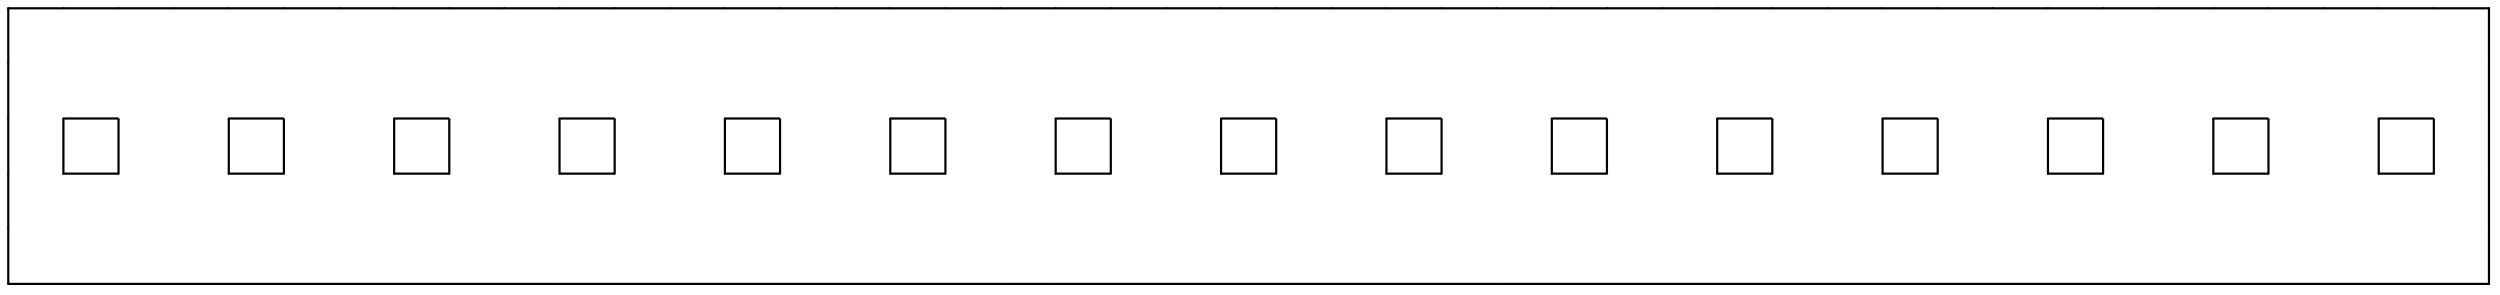 <svg version="1.1"
 xmlns="http://www.w3.org/2000/svg"
 xmlns:xlink="http://www.w3.org/1999/xlink" 
 width="907px" height="107px"
>

<!-- args used: -white -A 45 5 1:0 0 0 0 0 0 0 0 0 0 0 0 0 0 0 0 0 0 0 0 0 0 0 0 0 0 0 0 0 0 0 0 0 0 0 0 0 0 0 0 0 0 0 0 0 0 0 0 0 0 0 0 0 0 0 0 0 0 0 0 0 0 0 0 0 0 0 0 0 0 0 0 0 0 0 0 0 0 0 0 0 0 0 0 0 0 0 0 0 0 0 - 0 0 - 0 0 - 0 0 - 0 0 - 0 0 - 0 0 - 0 0 - 0 0 - 0 0 - 0 0 - 0 0 - 0 0 - 0 0 - 0 0 - 0 0 0 0 0 0 0 0 0 0 0 0 0 0 0 0 0 0 0 0 0 0 0 0 0 0 0 0 0 0 0 0 0 0 0 0 0 0 0 0 0 0 0 0 0 0 0 0 0 0 0 0 0 0 0 0 0 0 0 0 0 0 0 0 0 0 0 0 0 0 0 0 0 0 0 0 0 0 0 0 0 0 0 0 0 0 0 0 0 0 0  -->
<!--

Box for not set puzzle

-->
<symbol id="0ae7e012-8113-4ea0-b72b-416d8b621526box_-2">
<path d="M21 1 L1 1 L1 21 L21 21 Z" stroke="gray" stroke-width=".008"  fill-opacity="0" />
</symbol>
<!--

thicker border lines for Box

-->
<symbol id="0ae7e012-8113-4ea0-b72b-416d8b621526line_1">	<line x1="21" y1="1" x2="21" y2="1" style="stroke-linecap:round;stroke:black;stroke-width:.8" />	</symbol>
<symbol id="0ae7e012-8113-4ea0-b72b-416d8b621526line_2">	<line x1="21" y1="1" x2="21" y2="21" style="stroke-linecap:round;stroke:black;stroke-width:.8" />	</symbol>
<symbol id="0ae7e012-8113-4ea0-b72b-416d8b621526line_3">	<line x1="21" y1="21" x2="21" y2="21" style="stroke-linecap:round;stroke:black;stroke-width:.8" />	</symbol>
<symbol id="0ae7e012-8113-4ea0-b72b-416d8b621526line_4">	<line x1="21" y1="21" x2="21" y2="1" style="stroke-linecap:round;stroke:black;stroke-width:.8" />	</symbol>
<symbol id="0ae7e012-8113-4ea0-b72b-416d8b621526line_5">	<line x1="21" y1="1" x2="1" y2="1" style="stroke-linecap:round;stroke:black;stroke-width:.8" />	</symbol>
<symbol id="0ae7e012-8113-4ea0-b72b-416d8b621526line_6">	<line x1="1" y1="1" x2="1" y2="21" style="stroke-linecap:round;stroke:black;stroke-width:.8" />	</symbol>
<symbol id="0ae7e012-8113-4ea0-b72b-416d8b621526line_7">	<line x1="1" y1="21" x2="21" y2="21" style="stroke-linecap:round;stroke:black;stroke-width:.8" />	</symbol>
<symbol id="0ae7e012-8113-4ea0-b72b-416d8b621526line_8">	<line x1="1" y1="1" x2="1" y2="1" style="stroke-linecap:round;stroke:black;stroke-width:.8" />	</symbol>
<symbol id="0ae7e012-8113-4ea0-b72b-416d8b621526line_9">	<line x1="1" y1="1" x2="21" y2="1" style="stroke-linecap:round;stroke:black;stroke-width:.8" />	</symbol>
<!--

Box_0 2 definitions

-->
<symbol id="0ae7e012-8113-4ea0-b72b-416d8b621526box_0">
<path d="M21 1 L1 1 L1 21 L21 21 Z" style="fill:#FFFFFF;stroke-width:.008;stroke:lightgray" />
</symbol>


<g transform="scale(1.0) translate(2,2) " >

<use x="0" y="80" xlink:href="#origin" />
<!--

now we use the box and set it to xy position
we start to paint with boxes with y==0 first!
we define animation for a puzzle, based on puzzleNbr!

-->
<use x="0" y="80" xlink:href="#0ae7e012-8113-4ea0-b72b-416d8b621526box_0" />
<use x="0" y="80" xlink:href="#0ae7e012-8113-4ea0-b72b-416d8b621526line_6" />
<use x="0" y="80" xlink:href="#0ae7e012-8113-4ea0-b72b-416d8b621526line_7" />
<use x="20" y="80" xlink:href="#0ae7e012-8113-4ea0-b72b-416d8b621526box_0" />
<use x="20" y="80" xlink:href="#0ae7e012-8113-4ea0-b72b-416d8b621526line_7" />
<use x="40" y="80" xlink:href="#0ae7e012-8113-4ea0-b72b-416d8b621526box_0" />
<use x="40" y="80" xlink:href="#0ae7e012-8113-4ea0-b72b-416d8b621526line_7" />
<use x="60" y="80" xlink:href="#0ae7e012-8113-4ea0-b72b-416d8b621526box_0" />
<use x="60" y="80" xlink:href="#0ae7e012-8113-4ea0-b72b-416d8b621526line_7" />
<use x="80" y="80" xlink:href="#0ae7e012-8113-4ea0-b72b-416d8b621526box_0" />
<use x="80" y="80" xlink:href="#0ae7e012-8113-4ea0-b72b-416d8b621526line_7" />
<use x="100" y="80" xlink:href="#0ae7e012-8113-4ea0-b72b-416d8b621526box_0" />
<use x="100" y="80" xlink:href="#0ae7e012-8113-4ea0-b72b-416d8b621526line_7" />
<use x="120" y="80" xlink:href="#0ae7e012-8113-4ea0-b72b-416d8b621526box_0" />
<use x="120" y="80" xlink:href="#0ae7e012-8113-4ea0-b72b-416d8b621526line_7" />
<use x="140" y="80" xlink:href="#0ae7e012-8113-4ea0-b72b-416d8b621526box_0" />
<use x="140" y="80" xlink:href="#0ae7e012-8113-4ea0-b72b-416d8b621526line_7" />
<use x="160" y="80" xlink:href="#0ae7e012-8113-4ea0-b72b-416d8b621526box_0" />
<use x="160" y="80" xlink:href="#0ae7e012-8113-4ea0-b72b-416d8b621526line_7" />
<use x="180" y="80" xlink:href="#0ae7e012-8113-4ea0-b72b-416d8b621526box_0" />
<use x="180" y="80" xlink:href="#0ae7e012-8113-4ea0-b72b-416d8b621526line_7" />
<use x="200" y="80" xlink:href="#0ae7e012-8113-4ea0-b72b-416d8b621526box_0" />
<use x="200" y="80" xlink:href="#0ae7e012-8113-4ea0-b72b-416d8b621526line_7" />
<use x="220" y="80" xlink:href="#0ae7e012-8113-4ea0-b72b-416d8b621526box_0" />
<use x="220" y="80" xlink:href="#0ae7e012-8113-4ea0-b72b-416d8b621526line_7" />
<use x="240" y="80" xlink:href="#0ae7e012-8113-4ea0-b72b-416d8b621526box_0" />
<use x="240" y="80" xlink:href="#0ae7e012-8113-4ea0-b72b-416d8b621526line_7" />
<use x="260" y="80" xlink:href="#0ae7e012-8113-4ea0-b72b-416d8b621526box_0" />
<use x="260" y="80" xlink:href="#0ae7e012-8113-4ea0-b72b-416d8b621526line_7" />
<use x="280" y="80" xlink:href="#0ae7e012-8113-4ea0-b72b-416d8b621526box_0" />
<use x="280" y="80" xlink:href="#0ae7e012-8113-4ea0-b72b-416d8b621526line_7" />
<use x="300" y="80" xlink:href="#0ae7e012-8113-4ea0-b72b-416d8b621526box_0" />
<use x="300" y="80" xlink:href="#0ae7e012-8113-4ea0-b72b-416d8b621526line_7" />
<use x="320" y="80" xlink:href="#0ae7e012-8113-4ea0-b72b-416d8b621526box_0" />
<use x="320" y="80" xlink:href="#0ae7e012-8113-4ea0-b72b-416d8b621526line_7" />
<use x="340" y="80" xlink:href="#0ae7e012-8113-4ea0-b72b-416d8b621526box_0" />
<use x="340" y="80" xlink:href="#0ae7e012-8113-4ea0-b72b-416d8b621526line_7" />
<use x="360" y="80" xlink:href="#0ae7e012-8113-4ea0-b72b-416d8b621526box_0" />
<use x="360" y="80" xlink:href="#0ae7e012-8113-4ea0-b72b-416d8b621526line_7" />
<use x="380" y="80" xlink:href="#0ae7e012-8113-4ea0-b72b-416d8b621526box_0" />
<use x="380" y="80" xlink:href="#0ae7e012-8113-4ea0-b72b-416d8b621526line_7" />
<use x="400" y="80" xlink:href="#0ae7e012-8113-4ea0-b72b-416d8b621526box_0" />
<use x="400" y="80" xlink:href="#0ae7e012-8113-4ea0-b72b-416d8b621526line_7" />
<use x="420" y="80" xlink:href="#0ae7e012-8113-4ea0-b72b-416d8b621526box_0" />
<use x="420" y="80" xlink:href="#0ae7e012-8113-4ea0-b72b-416d8b621526line_7" />
<use x="440" y="80" xlink:href="#0ae7e012-8113-4ea0-b72b-416d8b621526box_0" />
<use x="440" y="80" xlink:href="#0ae7e012-8113-4ea0-b72b-416d8b621526line_7" />
<use x="460" y="80" xlink:href="#0ae7e012-8113-4ea0-b72b-416d8b621526box_0" />
<use x="460" y="80" xlink:href="#0ae7e012-8113-4ea0-b72b-416d8b621526line_7" />
<use x="480" y="80" xlink:href="#0ae7e012-8113-4ea0-b72b-416d8b621526box_0" />
<use x="480" y="80" xlink:href="#0ae7e012-8113-4ea0-b72b-416d8b621526line_7" />
<use x="500" y="80" xlink:href="#0ae7e012-8113-4ea0-b72b-416d8b621526box_0" />
<use x="500" y="80" xlink:href="#0ae7e012-8113-4ea0-b72b-416d8b621526line_7" />
<use x="520" y="80" xlink:href="#0ae7e012-8113-4ea0-b72b-416d8b621526box_0" />
<use x="520" y="80" xlink:href="#0ae7e012-8113-4ea0-b72b-416d8b621526line_7" />
<use x="540" y="80" xlink:href="#0ae7e012-8113-4ea0-b72b-416d8b621526box_0" />
<use x="540" y="80" xlink:href="#0ae7e012-8113-4ea0-b72b-416d8b621526line_7" />
<use x="560" y="80" xlink:href="#0ae7e012-8113-4ea0-b72b-416d8b621526box_0" />
<use x="560" y="80" xlink:href="#0ae7e012-8113-4ea0-b72b-416d8b621526line_7" />
<use x="580" y="80" xlink:href="#0ae7e012-8113-4ea0-b72b-416d8b621526box_0" />
<use x="580" y="80" xlink:href="#0ae7e012-8113-4ea0-b72b-416d8b621526line_7" />
<use x="600" y="80" xlink:href="#0ae7e012-8113-4ea0-b72b-416d8b621526box_0" />
<use x="600" y="80" xlink:href="#0ae7e012-8113-4ea0-b72b-416d8b621526line_7" />
<use x="620" y="80" xlink:href="#0ae7e012-8113-4ea0-b72b-416d8b621526box_0" />
<use x="620" y="80" xlink:href="#0ae7e012-8113-4ea0-b72b-416d8b621526line_7" />
<use x="640" y="80" xlink:href="#0ae7e012-8113-4ea0-b72b-416d8b621526box_0" />
<use x="640" y="80" xlink:href="#0ae7e012-8113-4ea0-b72b-416d8b621526line_7" />
<use x="660" y="80" xlink:href="#0ae7e012-8113-4ea0-b72b-416d8b621526box_0" />
<use x="660" y="80" xlink:href="#0ae7e012-8113-4ea0-b72b-416d8b621526line_7" />
<use x="680" y="80" xlink:href="#0ae7e012-8113-4ea0-b72b-416d8b621526box_0" />
<use x="680" y="80" xlink:href="#0ae7e012-8113-4ea0-b72b-416d8b621526line_7" />
<use x="700" y="80" xlink:href="#0ae7e012-8113-4ea0-b72b-416d8b621526box_0" />
<use x="700" y="80" xlink:href="#0ae7e012-8113-4ea0-b72b-416d8b621526line_7" />
<use x="720" y="80" xlink:href="#0ae7e012-8113-4ea0-b72b-416d8b621526box_0" />
<use x="720" y="80" xlink:href="#0ae7e012-8113-4ea0-b72b-416d8b621526line_7" />
<use x="740" y="80" xlink:href="#0ae7e012-8113-4ea0-b72b-416d8b621526box_0" />
<use x="740" y="80" xlink:href="#0ae7e012-8113-4ea0-b72b-416d8b621526line_7" />
<use x="760" y="80" xlink:href="#0ae7e012-8113-4ea0-b72b-416d8b621526box_0" />
<use x="760" y="80" xlink:href="#0ae7e012-8113-4ea0-b72b-416d8b621526line_7" />
<use x="780" y="80" xlink:href="#0ae7e012-8113-4ea0-b72b-416d8b621526box_0" />
<use x="780" y="80" xlink:href="#0ae7e012-8113-4ea0-b72b-416d8b621526line_7" />
<use x="800" y="80" xlink:href="#0ae7e012-8113-4ea0-b72b-416d8b621526box_0" />
<use x="800" y="80" xlink:href="#0ae7e012-8113-4ea0-b72b-416d8b621526line_7" />
<use x="820" y="80" xlink:href="#0ae7e012-8113-4ea0-b72b-416d8b621526box_0" />
<use x="820" y="80" xlink:href="#0ae7e012-8113-4ea0-b72b-416d8b621526line_7" />
<use x="840" y="80" xlink:href="#0ae7e012-8113-4ea0-b72b-416d8b621526box_0" />
<use x="840" y="80" xlink:href="#0ae7e012-8113-4ea0-b72b-416d8b621526line_7" />
<use x="860" y="80" xlink:href="#0ae7e012-8113-4ea0-b72b-416d8b621526box_0" />
<use x="860" y="80" xlink:href="#0ae7e012-8113-4ea0-b72b-416d8b621526line_7" />
<use x="880" y="80" xlink:href="#0ae7e012-8113-4ea0-b72b-416d8b621526box_0" />
<use x="880" y="80" xlink:href="#0ae7e012-8113-4ea0-b72b-416d8b621526line_4" />
<use x="880" y="80" xlink:href="#0ae7e012-8113-4ea0-b72b-416d8b621526line_7" />
<use x="0" y="60" xlink:href="#0ae7e012-8113-4ea0-b72b-416d8b621526box_0" />
<use x="0" y="60" xlink:href="#0ae7e012-8113-4ea0-b72b-416d8b621526line_6" />
<use x="20" y="60" xlink:href="#0ae7e012-8113-4ea0-b72b-416d8b621526box_0" />
<use x="20" y="60" xlink:href="#0ae7e012-8113-4ea0-b72b-416d8b621526line_5" />
<use x="40" y="60" xlink:href="#0ae7e012-8113-4ea0-b72b-416d8b621526box_0" />
<use x="60" y="60" xlink:href="#0ae7e012-8113-4ea0-b72b-416d8b621526box_0" />
<use x="80" y="60" xlink:href="#0ae7e012-8113-4ea0-b72b-416d8b621526box_0" />
<use x="80" y="60" xlink:href="#0ae7e012-8113-4ea0-b72b-416d8b621526line_5" />
<use x="100" y="60" xlink:href="#0ae7e012-8113-4ea0-b72b-416d8b621526box_0" />
<use x="120" y="60" xlink:href="#0ae7e012-8113-4ea0-b72b-416d8b621526box_0" />
<use x="140" y="60" xlink:href="#0ae7e012-8113-4ea0-b72b-416d8b621526box_0" />
<use x="140" y="60" xlink:href="#0ae7e012-8113-4ea0-b72b-416d8b621526line_5" />
<use x="160" y="60" xlink:href="#0ae7e012-8113-4ea0-b72b-416d8b621526box_0" />
<use x="180" y="60" xlink:href="#0ae7e012-8113-4ea0-b72b-416d8b621526box_0" />
<use x="200" y="60" xlink:href="#0ae7e012-8113-4ea0-b72b-416d8b621526box_0" />
<use x="200" y="60" xlink:href="#0ae7e012-8113-4ea0-b72b-416d8b621526line_5" />
<use x="220" y="60" xlink:href="#0ae7e012-8113-4ea0-b72b-416d8b621526box_0" />
<use x="240" y="60" xlink:href="#0ae7e012-8113-4ea0-b72b-416d8b621526box_0" />
<use x="260" y="60" xlink:href="#0ae7e012-8113-4ea0-b72b-416d8b621526box_0" />
<use x="260" y="60" xlink:href="#0ae7e012-8113-4ea0-b72b-416d8b621526line_5" />
<use x="280" y="60" xlink:href="#0ae7e012-8113-4ea0-b72b-416d8b621526box_0" />
<use x="300" y="60" xlink:href="#0ae7e012-8113-4ea0-b72b-416d8b621526box_0" />
<use x="320" y="60" xlink:href="#0ae7e012-8113-4ea0-b72b-416d8b621526box_0" />
<use x="320" y="60" xlink:href="#0ae7e012-8113-4ea0-b72b-416d8b621526line_5" />
<use x="340" y="60" xlink:href="#0ae7e012-8113-4ea0-b72b-416d8b621526box_0" />
<use x="360" y="60" xlink:href="#0ae7e012-8113-4ea0-b72b-416d8b621526box_0" />
<use x="380" y="60" xlink:href="#0ae7e012-8113-4ea0-b72b-416d8b621526box_0" />
<use x="380" y="60" xlink:href="#0ae7e012-8113-4ea0-b72b-416d8b621526line_5" />
<use x="400" y="60" xlink:href="#0ae7e012-8113-4ea0-b72b-416d8b621526box_0" />
<use x="420" y="60" xlink:href="#0ae7e012-8113-4ea0-b72b-416d8b621526box_0" />
<use x="440" y="60" xlink:href="#0ae7e012-8113-4ea0-b72b-416d8b621526box_0" />
<use x="440" y="60" xlink:href="#0ae7e012-8113-4ea0-b72b-416d8b621526line_5" />
<use x="460" y="60" xlink:href="#0ae7e012-8113-4ea0-b72b-416d8b621526box_0" />
<use x="480" y="60" xlink:href="#0ae7e012-8113-4ea0-b72b-416d8b621526box_0" />
<use x="500" y="60" xlink:href="#0ae7e012-8113-4ea0-b72b-416d8b621526box_0" />
<use x="500" y="60" xlink:href="#0ae7e012-8113-4ea0-b72b-416d8b621526line_5" />
<use x="520" y="60" xlink:href="#0ae7e012-8113-4ea0-b72b-416d8b621526box_0" />
<use x="540" y="60" xlink:href="#0ae7e012-8113-4ea0-b72b-416d8b621526box_0" />
<use x="560" y="60" xlink:href="#0ae7e012-8113-4ea0-b72b-416d8b621526box_0" />
<use x="560" y="60" xlink:href="#0ae7e012-8113-4ea0-b72b-416d8b621526line_5" />
<use x="580" y="60" xlink:href="#0ae7e012-8113-4ea0-b72b-416d8b621526box_0" />
<use x="600" y="60" xlink:href="#0ae7e012-8113-4ea0-b72b-416d8b621526box_0" />
<use x="620" y="60" xlink:href="#0ae7e012-8113-4ea0-b72b-416d8b621526box_0" />
<use x="620" y="60" xlink:href="#0ae7e012-8113-4ea0-b72b-416d8b621526line_5" />
<use x="640" y="60" xlink:href="#0ae7e012-8113-4ea0-b72b-416d8b621526box_0" />
<use x="660" y="60" xlink:href="#0ae7e012-8113-4ea0-b72b-416d8b621526box_0" />
<use x="680" y="60" xlink:href="#0ae7e012-8113-4ea0-b72b-416d8b621526box_0" />
<use x="680" y="60" xlink:href="#0ae7e012-8113-4ea0-b72b-416d8b621526line_5" />
<use x="700" y="60" xlink:href="#0ae7e012-8113-4ea0-b72b-416d8b621526box_0" />
<use x="720" y="60" xlink:href="#0ae7e012-8113-4ea0-b72b-416d8b621526box_0" />
<use x="740" y="60" xlink:href="#0ae7e012-8113-4ea0-b72b-416d8b621526box_0" />
<use x="740" y="60" xlink:href="#0ae7e012-8113-4ea0-b72b-416d8b621526line_5" />
<use x="760" y="60" xlink:href="#0ae7e012-8113-4ea0-b72b-416d8b621526box_0" />
<use x="780" y="60" xlink:href="#0ae7e012-8113-4ea0-b72b-416d8b621526box_0" />
<use x="800" y="60" xlink:href="#0ae7e012-8113-4ea0-b72b-416d8b621526box_0" />
<use x="800" y="60" xlink:href="#0ae7e012-8113-4ea0-b72b-416d8b621526line_5" />
<use x="820" y="60" xlink:href="#0ae7e012-8113-4ea0-b72b-416d8b621526box_0" />
<use x="840" y="60" xlink:href="#0ae7e012-8113-4ea0-b72b-416d8b621526box_0" />
<use x="860" y="60" xlink:href="#0ae7e012-8113-4ea0-b72b-416d8b621526box_0" />
<use x="860" y="60" xlink:href="#0ae7e012-8113-4ea0-b72b-416d8b621526line_5" />
<use x="880" y="60" xlink:href="#0ae7e012-8113-4ea0-b72b-416d8b621526box_0" />
<use x="880" y="60" xlink:href="#0ae7e012-8113-4ea0-b72b-416d8b621526line_4" />
<use x="0" y="40" xlink:href="#0ae7e012-8113-4ea0-b72b-416d8b621526box_0" />
<use x="0" y="40" xlink:href="#0ae7e012-8113-4ea0-b72b-416d8b621526line_4" />
<use x="0" y="40" xlink:href="#0ae7e012-8113-4ea0-b72b-416d8b621526line_6" />
<use x="40" y="40" xlink:href="#0ae7e012-8113-4ea0-b72b-416d8b621526box_0" />
<use x="40" y="40" xlink:href="#0ae7e012-8113-4ea0-b72b-416d8b621526line_6" />
<use x="60" y="40" xlink:href="#0ae7e012-8113-4ea0-b72b-416d8b621526box_0" />
<use x="60" y="40" xlink:href="#0ae7e012-8113-4ea0-b72b-416d8b621526line_4" />
<use x="100" y="40" xlink:href="#0ae7e012-8113-4ea0-b72b-416d8b621526box_0" />
<use x="100" y="40" xlink:href="#0ae7e012-8113-4ea0-b72b-416d8b621526line_6" />
<use x="120" y="40" xlink:href="#0ae7e012-8113-4ea0-b72b-416d8b621526box_0" />
<use x="120" y="40" xlink:href="#0ae7e012-8113-4ea0-b72b-416d8b621526line_4" />
<use x="160" y="40" xlink:href="#0ae7e012-8113-4ea0-b72b-416d8b621526box_0" />
<use x="160" y="40" xlink:href="#0ae7e012-8113-4ea0-b72b-416d8b621526line_6" />
<use x="180" y="40" xlink:href="#0ae7e012-8113-4ea0-b72b-416d8b621526box_0" />
<use x="180" y="40" xlink:href="#0ae7e012-8113-4ea0-b72b-416d8b621526line_4" />
<use x="220" y="40" xlink:href="#0ae7e012-8113-4ea0-b72b-416d8b621526box_0" />
<use x="220" y="40" xlink:href="#0ae7e012-8113-4ea0-b72b-416d8b621526line_6" />
<use x="240" y="40" xlink:href="#0ae7e012-8113-4ea0-b72b-416d8b621526box_0" />
<use x="240" y="40" xlink:href="#0ae7e012-8113-4ea0-b72b-416d8b621526line_4" />
<use x="280" y="40" xlink:href="#0ae7e012-8113-4ea0-b72b-416d8b621526box_0" />
<use x="280" y="40" xlink:href="#0ae7e012-8113-4ea0-b72b-416d8b621526line_6" />
<use x="300" y="40" xlink:href="#0ae7e012-8113-4ea0-b72b-416d8b621526box_0" />
<use x="300" y="40" xlink:href="#0ae7e012-8113-4ea0-b72b-416d8b621526line_4" />
<use x="340" y="40" xlink:href="#0ae7e012-8113-4ea0-b72b-416d8b621526box_0" />
<use x="340" y="40" xlink:href="#0ae7e012-8113-4ea0-b72b-416d8b621526line_6" />
<use x="360" y="40" xlink:href="#0ae7e012-8113-4ea0-b72b-416d8b621526box_0" />
<use x="360" y="40" xlink:href="#0ae7e012-8113-4ea0-b72b-416d8b621526line_4" />
<use x="400" y="40" xlink:href="#0ae7e012-8113-4ea0-b72b-416d8b621526box_0" />
<use x="400" y="40" xlink:href="#0ae7e012-8113-4ea0-b72b-416d8b621526line_6" />
<use x="420" y="40" xlink:href="#0ae7e012-8113-4ea0-b72b-416d8b621526box_0" />
<use x="420" y="40" xlink:href="#0ae7e012-8113-4ea0-b72b-416d8b621526line_4" />
<use x="460" y="40" xlink:href="#0ae7e012-8113-4ea0-b72b-416d8b621526box_0" />
<use x="460" y="40" xlink:href="#0ae7e012-8113-4ea0-b72b-416d8b621526line_6" />
<use x="480" y="40" xlink:href="#0ae7e012-8113-4ea0-b72b-416d8b621526box_0" />
<use x="480" y="40" xlink:href="#0ae7e012-8113-4ea0-b72b-416d8b621526line_4" />
<use x="520" y="40" xlink:href="#0ae7e012-8113-4ea0-b72b-416d8b621526box_0" />
<use x="520" y="40" xlink:href="#0ae7e012-8113-4ea0-b72b-416d8b621526line_6" />
<use x="540" y="40" xlink:href="#0ae7e012-8113-4ea0-b72b-416d8b621526box_0" />
<use x="540" y="40" xlink:href="#0ae7e012-8113-4ea0-b72b-416d8b621526line_4" />
<use x="580" y="40" xlink:href="#0ae7e012-8113-4ea0-b72b-416d8b621526box_0" />
<use x="580" y="40" xlink:href="#0ae7e012-8113-4ea0-b72b-416d8b621526line_6" />
<use x="600" y="40" xlink:href="#0ae7e012-8113-4ea0-b72b-416d8b621526box_0" />
<use x="600" y="40" xlink:href="#0ae7e012-8113-4ea0-b72b-416d8b621526line_4" />
<use x="640" y="40" xlink:href="#0ae7e012-8113-4ea0-b72b-416d8b621526box_0" />
<use x="640" y="40" xlink:href="#0ae7e012-8113-4ea0-b72b-416d8b621526line_6" />
<use x="660" y="40" xlink:href="#0ae7e012-8113-4ea0-b72b-416d8b621526box_0" />
<use x="660" y="40" xlink:href="#0ae7e012-8113-4ea0-b72b-416d8b621526line_4" />
<use x="700" y="40" xlink:href="#0ae7e012-8113-4ea0-b72b-416d8b621526box_0" />
<use x="700" y="40" xlink:href="#0ae7e012-8113-4ea0-b72b-416d8b621526line_6" />
<use x="720" y="40" xlink:href="#0ae7e012-8113-4ea0-b72b-416d8b621526box_0" />
<use x="720" y="40" xlink:href="#0ae7e012-8113-4ea0-b72b-416d8b621526line_4" />
<use x="760" y="40" xlink:href="#0ae7e012-8113-4ea0-b72b-416d8b621526box_0" />
<use x="760" y="40" xlink:href="#0ae7e012-8113-4ea0-b72b-416d8b621526line_6" />
<use x="780" y="40" xlink:href="#0ae7e012-8113-4ea0-b72b-416d8b621526box_0" />
<use x="780" y="40" xlink:href="#0ae7e012-8113-4ea0-b72b-416d8b621526line_4" />
<use x="820" y="40" xlink:href="#0ae7e012-8113-4ea0-b72b-416d8b621526box_0" />
<use x="820" y="40" xlink:href="#0ae7e012-8113-4ea0-b72b-416d8b621526line_6" />
<use x="840" y="40" xlink:href="#0ae7e012-8113-4ea0-b72b-416d8b621526box_0" />
<use x="840" y="40" xlink:href="#0ae7e012-8113-4ea0-b72b-416d8b621526line_4" />
<use x="880" y="40" xlink:href="#0ae7e012-8113-4ea0-b72b-416d8b621526box_0" />
<use x="880" y="40" xlink:href="#0ae7e012-8113-4ea0-b72b-416d8b621526line_4" />
<use x="880" y="40" xlink:href="#0ae7e012-8113-4ea0-b72b-416d8b621526line_6" />
<use x="0" y="20" xlink:href="#0ae7e012-8113-4ea0-b72b-416d8b621526box_0" />
<use x="0" y="20" xlink:href="#0ae7e012-8113-4ea0-b72b-416d8b621526line_6" />
<use x="20" y="20" xlink:href="#0ae7e012-8113-4ea0-b72b-416d8b621526box_0" />
<use x="20" y="20" xlink:href="#0ae7e012-8113-4ea0-b72b-416d8b621526line_7" />
<use x="40" y="20" xlink:href="#0ae7e012-8113-4ea0-b72b-416d8b621526box_0" />
<use x="60" y="20" xlink:href="#0ae7e012-8113-4ea0-b72b-416d8b621526box_0" />
<use x="80" y="20" xlink:href="#0ae7e012-8113-4ea0-b72b-416d8b621526box_0" />
<use x="80" y="20" xlink:href="#0ae7e012-8113-4ea0-b72b-416d8b621526line_7" />
<use x="100" y="20" xlink:href="#0ae7e012-8113-4ea0-b72b-416d8b621526box_0" />
<use x="120" y="20" xlink:href="#0ae7e012-8113-4ea0-b72b-416d8b621526box_0" />
<use x="140" y="20" xlink:href="#0ae7e012-8113-4ea0-b72b-416d8b621526box_0" />
<use x="140" y="20" xlink:href="#0ae7e012-8113-4ea0-b72b-416d8b621526line_7" />
<use x="160" y="20" xlink:href="#0ae7e012-8113-4ea0-b72b-416d8b621526box_0" />
<use x="180" y="20" xlink:href="#0ae7e012-8113-4ea0-b72b-416d8b621526box_0" />
<use x="200" y="20" xlink:href="#0ae7e012-8113-4ea0-b72b-416d8b621526box_0" />
<use x="200" y="20" xlink:href="#0ae7e012-8113-4ea0-b72b-416d8b621526line_7" />
<use x="220" y="20" xlink:href="#0ae7e012-8113-4ea0-b72b-416d8b621526box_0" />
<use x="240" y="20" xlink:href="#0ae7e012-8113-4ea0-b72b-416d8b621526box_0" />
<use x="260" y="20" xlink:href="#0ae7e012-8113-4ea0-b72b-416d8b621526box_0" />
<use x="260" y="20" xlink:href="#0ae7e012-8113-4ea0-b72b-416d8b621526line_7" />
<use x="280" y="20" xlink:href="#0ae7e012-8113-4ea0-b72b-416d8b621526box_0" />
<use x="300" y="20" xlink:href="#0ae7e012-8113-4ea0-b72b-416d8b621526box_0" />
<use x="320" y="20" xlink:href="#0ae7e012-8113-4ea0-b72b-416d8b621526box_0" />
<use x="320" y="20" xlink:href="#0ae7e012-8113-4ea0-b72b-416d8b621526line_7" />
<use x="340" y="20" xlink:href="#0ae7e012-8113-4ea0-b72b-416d8b621526box_0" />
<use x="360" y="20" xlink:href="#0ae7e012-8113-4ea0-b72b-416d8b621526box_0" />
<use x="380" y="20" xlink:href="#0ae7e012-8113-4ea0-b72b-416d8b621526box_0" />
<use x="380" y="20" xlink:href="#0ae7e012-8113-4ea0-b72b-416d8b621526line_7" />
<use x="400" y="20" xlink:href="#0ae7e012-8113-4ea0-b72b-416d8b621526box_0" />
<use x="420" y="20" xlink:href="#0ae7e012-8113-4ea0-b72b-416d8b621526box_0" />
<use x="440" y="20" xlink:href="#0ae7e012-8113-4ea0-b72b-416d8b621526box_0" />
<use x="440" y="20" xlink:href="#0ae7e012-8113-4ea0-b72b-416d8b621526line_7" />
<use x="460" y="20" xlink:href="#0ae7e012-8113-4ea0-b72b-416d8b621526box_0" />
<use x="480" y="20" xlink:href="#0ae7e012-8113-4ea0-b72b-416d8b621526box_0" />
<use x="500" y="20" xlink:href="#0ae7e012-8113-4ea0-b72b-416d8b621526box_0" />
<use x="500" y="20" xlink:href="#0ae7e012-8113-4ea0-b72b-416d8b621526line_7" />
<use x="520" y="20" xlink:href="#0ae7e012-8113-4ea0-b72b-416d8b621526box_0" />
<use x="540" y="20" xlink:href="#0ae7e012-8113-4ea0-b72b-416d8b621526box_0" />
<use x="560" y="20" xlink:href="#0ae7e012-8113-4ea0-b72b-416d8b621526box_0" />
<use x="560" y="20" xlink:href="#0ae7e012-8113-4ea0-b72b-416d8b621526line_7" />
<use x="580" y="20" xlink:href="#0ae7e012-8113-4ea0-b72b-416d8b621526box_0" />
<use x="600" y="20" xlink:href="#0ae7e012-8113-4ea0-b72b-416d8b621526box_0" />
<use x="620" y="20" xlink:href="#0ae7e012-8113-4ea0-b72b-416d8b621526box_0" />
<use x="620" y="20" xlink:href="#0ae7e012-8113-4ea0-b72b-416d8b621526line_7" />
<use x="640" y="20" xlink:href="#0ae7e012-8113-4ea0-b72b-416d8b621526box_0" />
<use x="660" y="20" xlink:href="#0ae7e012-8113-4ea0-b72b-416d8b621526box_0" />
<use x="680" y="20" xlink:href="#0ae7e012-8113-4ea0-b72b-416d8b621526box_0" />
<use x="680" y="20" xlink:href="#0ae7e012-8113-4ea0-b72b-416d8b621526line_7" />
<use x="700" y="20" xlink:href="#0ae7e012-8113-4ea0-b72b-416d8b621526box_0" />
<use x="720" y="20" xlink:href="#0ae7e012-8113-4ea0-b72b-416d8b621526box_0" />
<use x="740" y="20" xlink:href="#0ae7e012-8113-4ea0-b72b-416d8b621526box_0" />
<use x="740" y="20" xlink:href="#0ae7e012-8113-4ea0-b72b-416d8b621526line_7" />
<use x="760" y="20" xlink:href="#0ae7e012-8113-4ea0-b72b-416d8b621526box_0" />
<use x="780" y="20" xlink:href="#0ae7e012-8113-4ea0-b72b-416d8b621526box_0" />
<use x="800" y="20" xlink:href="#0ae7e012-8113-4ea0-b72b-416d8b621526box_0" />
<use x="800" y="20" xlink:href="#0ae7e012-8113-4ea0-b72b-416d8b621526line_7" />
<use x="820" y="20" xlink:href="#0ae7e012-8113-4ea0-b72b-416d8b621526box_0" />
<use x="840" y="20" xlink:href="#0ae7e012-8113-4ea0-b72b-416d8b621526box_0" />
<use x="860" y="20" xlink:href="#0ae7e012-8113-4ea0-b72b-416d8b621526box_0" />
<use x="860" y="20" xlink:href="#0ae7e012-8113-4ea0-b72b-416d8b621526line_7" />
<use x="880" y="20" xlink:href="#0ae7e012-8113-4ea0-b72b-416d8b621526box_0" />
<use x="880" y="20" xlink:href="#0ae7e012-8113-4ea0-b72b-416d8b621526line_4" />
<use x="0" y="0" xlink:href="#0ae7e012-8113-4ea0-b72b-416d8b621526box_0" />
<use x="0" y="0" xlink:href="#0ae7e012-8113-4ea0-b72b-416d8b621526line_5" />
<use x="0" y="0" xlink:href="#0ae7e012-8113-4ea0-b72b-416d8b621526line_6" />
<use x="20" y="0" xlink:href="#0ae7e012-8113-4ea0-b72b-416d8b621526box_0" />
<use x="20" y="0" xlink:href="#0ae7e012-8113-4ea0-b72b-416d8b621526line_5" />
<use x="40" y="0" xlink:href="#0ae7e012-8113-4ea0-b72b-416d8b621526box_0" />
<use x="40" y="0" xlink:href="#0ae7e012-8113-4ea0-b72b-416d8b621526line_5" />
<use x="60" y="0" xlink:href="#0ae7e012-8113-4ea0-b72b-416d8b621526box_0" />
<use x="60" y="0" xlink:href="#0ae7e012-8113-4ea0-b72b-416d8b621526line_5" />
<use x="80" y="0" xlink:href="#0ae7e012-8113-4ea0-b72b-416d8b621526box_0" />
<use x="80" y="0" xlink:href="#0ae7e012-8113-4ea0-b72b-416d8b621526line_5" />
<use x="100" y="0" xlink:href="#0ae7e012-8113-4ea0-b72b-416d8b621526box_0" />
<use x="100" y="0" xlink:href="#0ae7e012-8113-4ea0-b72b-416d8b621526line_5" />
<use x="120" y="0" xlink:href="#0ae7e012-8113-4ea0-b72b-416d8b621526box_0" />
<use x="120" y="0" xlink:href="#0ae7e012-8113-4ea0-b72b-416d8b621526line_5" />
<use x="140" y="0" xlink:href="#0ae7e012-8113-4ea0-b72b-416d8b621526box_0" />
<use x="140" y="0" xlink:href="#0ae7e012-8113-4ea0-b72b-416d8b621526line_5" />
<use x="160" y="0" xlink:href="#0ae7e012-8113-4ea0-b72b-416d8b621526box_0" />
<use x="160" y="0" xlink:href="#0ae7e012-8113-4ea0-b72b-416d8b621526line_5" />
<use x="180" y="0" xlink:href="#0ae7e012-8113-4ea0-b72b-416d8b621526box_0" />
<use x="180" y="0" xlink:href="#0ae7e012-8113-4ea0-b72b-416d8b621526line_5" />
<use x="200" y="0" xlink:href="#0ae7e012-8113-4ea0-b72b-416d8b621526box_0" />
<use x="200" y="0" xlink:href="#0ae7e012-8113-4ea0-b72b-416d8b621526line_5" />
<use x="220" y="0" xlink:href="#0ae7e012-8113-4ea0-b72b-416d8b621526box_0" />
<use x="220" y="0" xlink:href="#0ae7e012-8113-4ea0-b72b-416d8b621526line_5" />
<use x="240" y="0" xlink:href="#0ae7e012-8113-4ea0-b72b-416d8b621526box_0" />
<use x="240" y="0" xlink:href="#0ae7e012-8113-4ea0-b72b-416d8b621526line_5" />
<use x="260" y="0" xlink:href="#0ae7e012-8113-4ea0-b72b-416d8b621526box_0" />
<use x="260" y="0" xlink:href="#0ae7e012-8113-4ea0-b72b-416d8b621526line_5" />
<use x="280" y="0" xlink:href="#0ae7e012-8113-4ea0-b72b-416d8b621526box_0" />
<use x="280" y="0" xlink:href="#0ae7e012-8113-4ea0-b72b-416d8b621526line_5" />
<use x="300" y="0" xlink:href="#0ae7e012-8113-4ea0-b72b-416d8b621526box_0" />
<use x="300" y="0" xlink:href="#0ae7e012-8113-4ea0-b72b-416d8b621526line_5" />
<use x="320" y="0" xlink:href="#0ae7e012-8113-4ea0-b72b-416d8b621526box_0" />
<use x="320" y="0" xlink:href="#0ae7e012-8113-4ea0-b72b-416d8b621526line_5" />
<use x="340" y="0" xlink:href="#0ae7e012-8113-4ea0-b72b-416d8b621526box_0" />
<use x="340" y="0" xlink:href="#0ae7e012-8113-4ea0-b72b-416d8b621526line_5" />
<use x="360" y="0" xlink:href="#0ae7e012-8113-4ea0-b72b-416d8b621526box_0" />
<use x="360" y="0" xlink:href="#0ae7e012-8113-4ea0-b72b-416d8b621526line_5" />
<use x="380" y="0" xlink:href="#0ae7e012-8113-4ea0-b72b-416d8b621526box_0" />
<use x="380" y="0" xlink:href="#0ae7e012-8113-4ea0-b72b-416d8b621526line_5" />
<use x="400" y="0" xlink:href="#0ae7e012-8113-4ea0-b72b-416d8b621526box_0" />
<use x="400" y="0" xlink:href="#0ae7e012-8113-4ea0-b72b-416d8b621526line_5" />
<use x="420" y="0" xlink:href="#0ae7e012-8113-4ea0-b72b-416d8b621526box_0" />
<use x="420" y="0" xlink:href="#0ae7e012-8113-4ea0-b72b-416d8b621526line_5" />
<use x="440" y="0" xlink:href="#0ae7e012-8113-4ea0-b72b-416d8b621526box_0" />
<use x="440" y="0" xlink:href="#0ae7e012-8113-4ea0-b72b-416d8b621526line_5" />
<use x="460" y="0" xlink:href="#0ae7e012-8113-4ea0-b72b-416d8b621526box_0" />
<use x="460" y="0" xlink:href="#0ae7e012-8113-4ea0-b72b-416d8b621526line_5" />
<use x="480" y="0" xlink:href="#0ae7e012-8113-4ea0-b72b-416d8b621526box_0" />
<use x="480" y="0" xlink:href="#0ae7e012-8113-4ea0-b72b-416d8b621526line_5" />
<use x="500" y="0" xlink:href="#0ae7e012-8113-4ea0-b72b-416d8b621526box_0" />
<use x="500" y="0" xlink:href="#0ae7e012-8113-4ea0-b72b-416d8b621526line_5" />
<use x="520" y="0" xlink:href="#0ae7e012-8113-4ea0-b72b-416d8b621526box_0" />
<use x="520" y="0" xlink:href="#0ae7e012-8113-4ea0-b72b-416d8b621526line_5" />
<use x="540" y="0" xlink:href="#0ae7e012-8113-4ea0-b72b-416d8b621526box_0" />
<use x="540" y="0" xlink:href="#0ae7e012-8113-4ea0-b72b-416d8b621526line_5" />
<use x="560" y="0" xlink:href="#0ae7e012-8113-4ea0-b72b-416d8b621526box_0" />
<use x="560" y="0" xlink:href="#0ae7e012-8113-4ea0-b72b-416d8b621526line_5" />
<use x="580" y="0" xlink:href="#0ae7e012-8113-4ea0-b72b-416d8b621526box_0" />
<use x="580" y="0" xlink:href="#0ae7e012-8113-4ea0-b72b-416d8b621526line_5" />
<use x="600" y="0" xlink:href="#0ae7e012-8113-4ea0-b72b-416d8b621526box_0" />
<use x="600" y="0" xlink:href="#0ae7e012-8113-4ea0-b72b-416d8b621526line_5" />
<use x="620" y="0" xlink:href="#0ae7e012-8113-4ea0-b72b-416d8b621526box_0" />
<use x="620" y="0" xlink:href="#0ae7e012-8113-4ea0-b72b-416d8b621526line_5" />
<use x="640" y="0" xlink:href="#0ae7e012-8113-4ea0-b72b-416d8b621526box_0" />
<use x="640" y="0" xlink:href="#0ae7e012-8113-4ea0-b72b-416d8b621526line_5" />
<use x="660" y="0" xlink:href="#0ae7e012-8113-4ea0-b72b-416d8b621526box_0" />
<use x="660" y="0" xlink:href="#0ae7e012-8113-4ea0-b72b-416d8b621526line_5" />
<use x="680" y="0" xlink:href="#0ae7e012-8113-4ea0-b72b-416d8b621526box_0" />
<use x="680" y="0" xlink:href="#0ae7e012-8113-4ea0-b72b-416d8b621526line_5" />
<use x="700" y="0" xlink:href="#0ae7e012-8113-4ea0-b72b-416d8b621526box_0" />
<use x="700" y="0" xlink:href="#0ae7e012-8113-4ea0-b72b-416d8b621526line_5" />
<use x="720" y="0" xlink:href="#0ae7e012-8113-4ea0-b72b-416d8b621526box_0" />
<use x="720" y="0" xlink:href="#0ae7e012-8113-4ea0-b72b-416d8b621526line_5" />
<use x="740" y="0" xlink:href="#0ae7e012-8113-4ea0-b72b-416d8b621526box_0" />
<use x="740" y="0" xlink:href="#0ae7e012-8113-4ea0-b72b-416d8b621526line_5" />
<use x="760" y="0" xlink:href="#0ae7e012-8113-4ea0-b72b-416d8b621526box_0" />
<use x="760" y="0" xlink:href="#0ae7e012-8113-4ea0-b72b-416d8b621526line_5" />
<use x="780" y="0" xlink:href="#0ae7e012-8113-4ea0-b72b-416d8b621526box_0" />
<use x="780" y="0" xlink:href="#0ae7e012-8113-4ea0-b72b-416d8b621526line_5" />
<use x="800" y="0" xlink:href="#0ae7e012-8113-4ea0-b72b-416d8b621526box_0" />
<use x="800" y="0" xlink:href="#0ae7e012-8113-4ea0-b72b-416d8b621526line_5" />
<use x="820" y="0" xlink:href="#0ae7e012-8113-4ea0-b72b-416d8b621526box_0" />
<use x="820" y="0" xlink:href="#0ae7e012-8113-4ea0-b72b-416d8b621526line_5" />
<use x="840" y="0" xlink:href="#0ae7e012-8113-4ea0-b72b-416d8b621526box_0" />
<use x="840" y="0" xlink:href="#0ae7e012-8113-4ea0-b72b-416d8b621526line_5" />
<use x="860" y="0" xlink:href="#0ae7e012-8113-4ea0-b72b-416d8b621526box_0" />
<use x="860" y="0" xlink:href="#0ae7e012-8113-4ea0-b72b-416d8b621526line_5" />
<use x="880" y="0" xlink:href="#0ae7e012-8113-4ea0-b72b-416d8b621526box_0" />
<use x="880" y="0" xlink:href="#0ae7e012-8113-4ea0-b72b-416d8b621526line_4" />
<use x="880" y="0" xlink:href="#0ae7e012-8113-4ea0-b72b-416d8b621526line_5" />

</g>
<g transform="scale(1.0) translate(2,2) " >

</g>
</svg>

